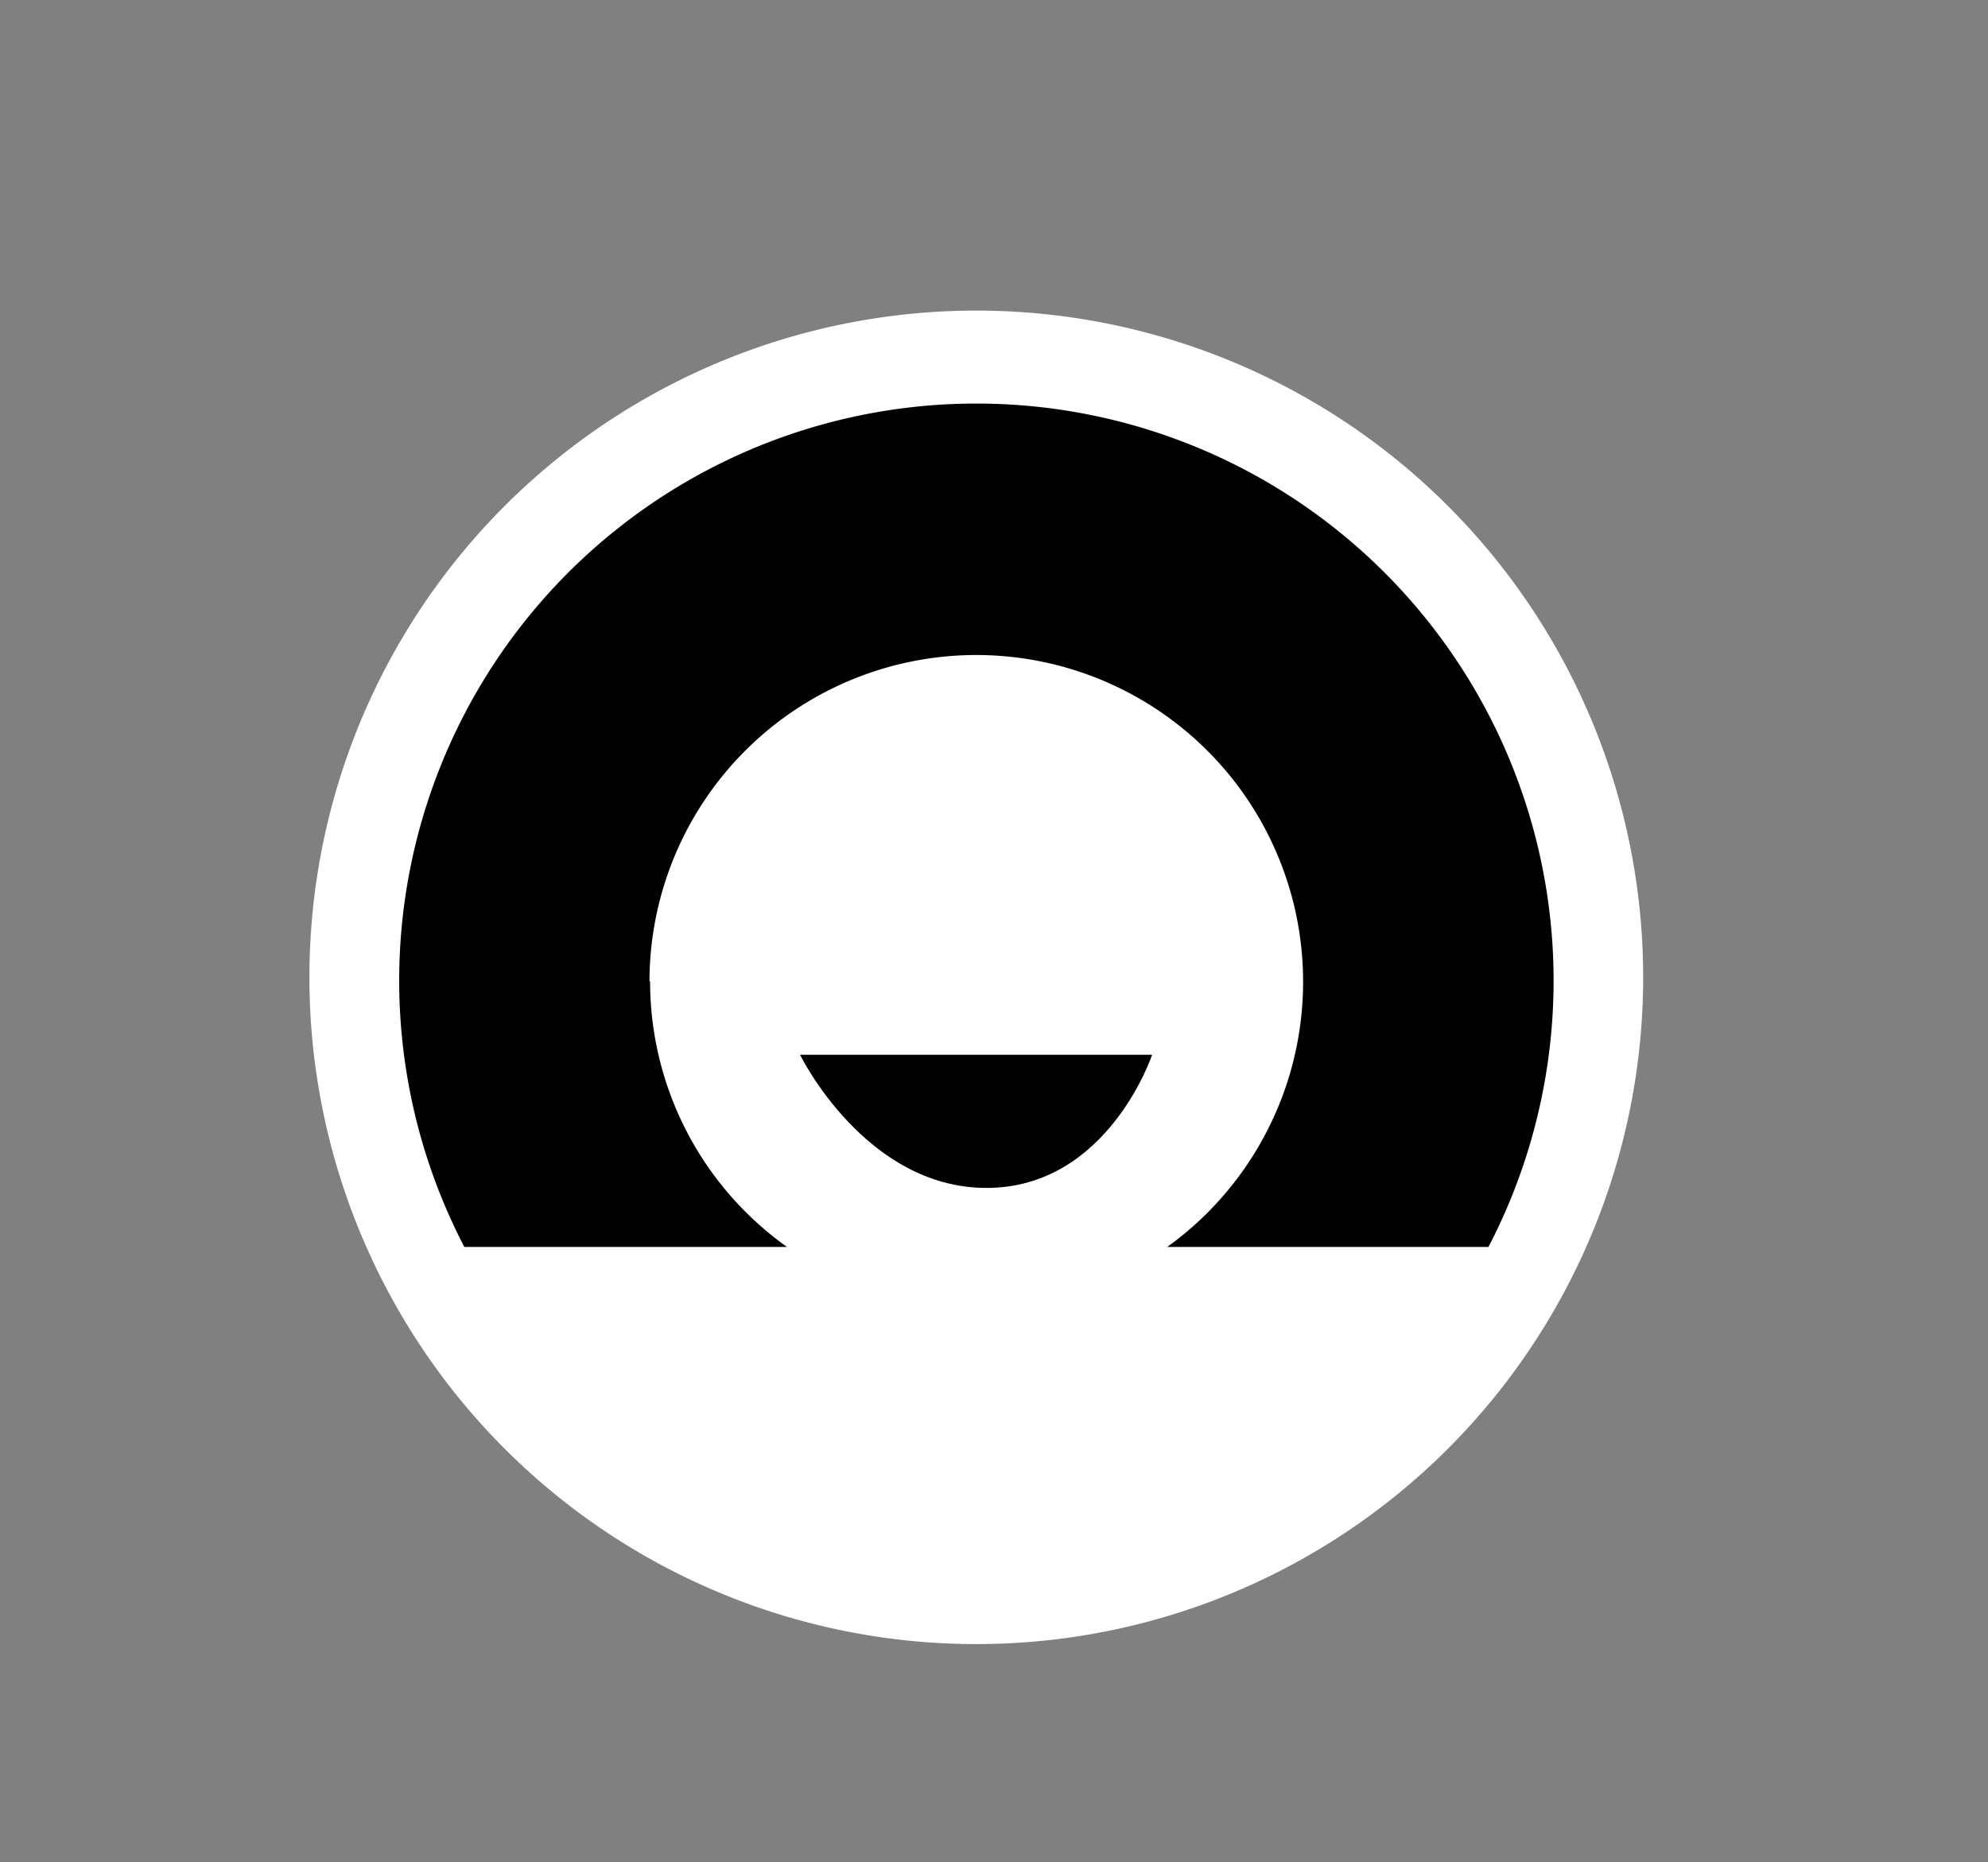 <?xml version="1.0" encoding="UTF-8"?> <svg xmlns="http://www.w3.org/2000/svg" id="Слой_1" data-name="Слой 1" viewBox="0 0 95.99 89.94"><rect x="0" y="0" width="95.99" height="89.94" fill="#808080" stroke="none"/> <defs> <style>.cls-1{fill:#fff;}.cls-2{fill:#010101;}</style> </defs> <title>Монтажная область 4 инф5</title> <path class="cls-1" d="M79.34,47.23A32.2,32.2,0,1,1,47.14,15a32.2,32.2,0,0,1,32.2,32.2"></path> <path class="cls-2" d="M38.63,50.94h17s-2.14,6.43-8,6.43-9-6.43-9-6.43"></path> <path class="cls-2" d="M31.36,47.39a15.78,15.78,0,1,1,25,12.83H71.87a27.87,27.87,0,1,0-49.45,0H38a15.74,15.74,0,0,1-6.61-12.83"></path> </svg> 